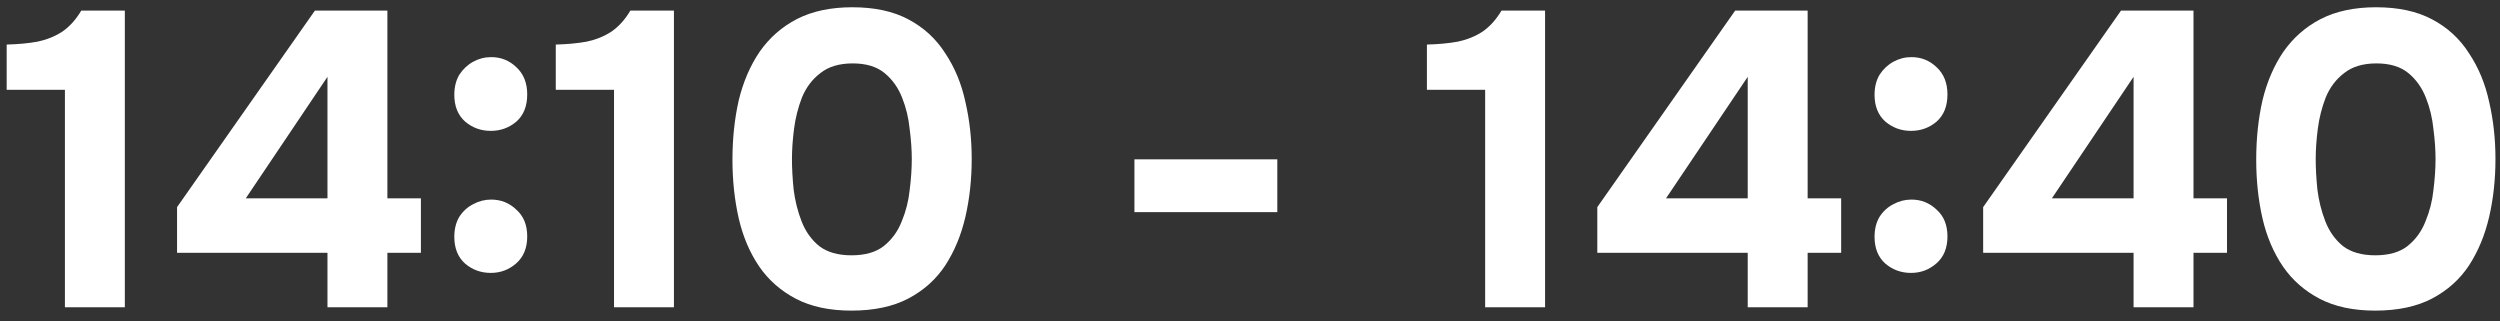 <?xml version="1.0" encoding="UTF-8"?> <svg xmlns="http://www.w3.org/2000/svg" width="179" height="23" viewBox="0 0 179 23" fill="none"><rect x="0" y="0" width="179" height="23" fill="#333333" stroke="none"/><path d="M4.648 22V6.43H0.478V3.19C1.298 3.17 2.038 3.1 2.698 2.98C3.358 2.84 3.948 2.6 4.468 2.26C4.988 1.9 5.438 1.4 5.818 0.76H8.938V22H4.648ZM23.447 22V18.1H12.677V14.83L22.547 0.76H27.737V14.2H30.137V18.1H27.737V22H23.447ZM17.597 14.2H23.447V5.5L17.597 14.2ZM35.139 9.37C34.439 9.37 33.829 9.15 33.309 8.71C32.789 8.25 32.529 7.61 32.529 6.79C32.529 6.23 32.649 5.75 32.889 5.35C33.149 4.95 33.479 4.64 33.879 4.42C34.279 4.2 34.709 4.09 35.169 4.09C35.869 4.09 36.469 4.33 36.969 4.81C37.489 5.29 37.749 5.94 37.749 6.76C37.749 7.6 37.489 8.25 36.969 8.71C36.449 9.15 35.839 9.37 35.139 9.37ZM35.139 19.54C34.439 19.54 33.829 19.32 33.309 18.88C32.789 18.42 32.529 17.78 32.529 16.96C32.529 16.4 32.649 15.92 32.889 15.52C33.149 15.12 33.479 14.82 33.879 14.62C34.279 14.4 34.709 14.29 35.169 14.29C35.869 14.29 36.469 14.53 36.969 15.01C37.489 15.47 37.749 16.11 37.749 16.93C37.749 17.75 37.489 18.39 36.969 18.85C36.449 19.31 35.839 19.54 35.139 19.54ZM43.964 22V6.43H39.794V3.19C40.614 3.17 41.354 3.1 42.014 2.98C42.674 2.84 43.264 2.6 43.784 2.26C44.304 1.9 44.754 1.4 45.134 0.76H48.254V22H43.964ZM60.964 22.24C59.404 22.24 58.084 21.96 57.004 21.4C55.924 20.84 55.044 20.07 54.364 19.09C53.684 18.09 53.194 16.94 52.894 15.64C52.594 14.32 52.444 12.92 52.444 11.44C52.444 9.92 52.594 8.5 52.894 7.18C53.214 5.86 53.714 4.7 54.394 3.7C55.094 2.7 55.984 1.92 57.064 1.36C58.164 0.8 59.484 0.52 61.024 0.52C62.624 0.52 63.964 0.81 65.044 1.39C66.144 1.97 67.024 2.78 67.684 3.82C68.364 4.84 68.844 6 69.124 7.3C69.424 8.6 69.574 9.96 69.574 11.38C69.574 12.84 69.424 14.22 69.124 15.52C68.824 16.82 68.344 17.98 67.684 19C67.024 20 66.144 20.79 65.044 21.37C63.944 21.95 62.584 22.24 60.964 22.24ZM60.964 18.28C61.944 18.28 62.714 18.06 63.274 17.62C63.854 17.16 64.284 16.57 64.564 15.85C64.864 15.13 65.054 14.38 65.134 13.6C65.234 12.8 65.284 12.06 65.284 11.38C65.284 10.74 65.234 10.03 65.134 9.25C65.054 8.45 64.874 7.7 64.594 7C64.314 6.28 63.894 5.69 63.334 5.23C62.774 4.77 62.014 4.54 61.054 4.54C60.094 4.54 59.324 4.77 58.744 5.23C58.164 5.67 57.724 6.25 57.424 6.97C57.144 7.69 56.954 8.44 56.854 9.22C56.754 10 56.704 10.72 56.704 11.38C56.704 12.04 56.744 12.77 56.824 13.57C56.924 14.37 57.114 15.13 57.394 15.85C57.674 16.57 58.094 17.16 58.654 17.62C59.234 18.06 60.004 18.28 60.964 18.28ZM81.225 15.19V11.41H91.455V15.19H81.225ZM106.337 22V6.43H102.167V3.19C102.987 3.17 103.727 3.1 104.387 2.98C105.047 2.84 105.637 2.6 106.157 2.26C106.677 1.9 107.127 1.4 107.507 0.76H110.627V22H106.337ZM125.137 22V18.1H114.367V14.83L124.237 0.76H129.427V14.2H131.827V18.1H129.427V22H125.137ZM119.287 14.2H125.137V5.5L119.287 14.2ZM136.828 9.37C136.128 9.37 135.518 9.15 134.998 8.71C134.478 8.25 134.218 7.61 134.218 6.79C134.218 6.23 134.338 5.75 134.578 5.35C134.838 4.95 135.168 4.64 135.568 4.42C135.968 4.2 136.398 4.09 136.858 4.09C137.558 4.09 138.158 4.33 138.658 4.81C139.178 5.29 139.438 5.94 139.438 6.76C139.438 7.6 139.178 8.25 138.658 8.71C138.138 9.15 137.528 9.37 136.828 9.37ZM136.828 19.54C136.128 19.54 135.518 19.32 134.998 18.88C134.478 18.42 134.218 17.78 134.218 16.96C134.218 16.4 134.338 15.92 134.578 15.52C134.838 15.12 135.168 14.82 135.568 14.62C135.968 14.4 136.398 14.29 136.858 14.29C137.558 14.29 138.158 14.53 138.658 15.01C139.178 15.47 139.438 16.11 139.438 16.93C139.438 17.75 139.178 18.39 138.658 18.85C138.138 19.31 137.528 19.54 136.828 19.54ZM152.764 22V18.1H141.994V14.83L151.864 0.76H157.054V14.2H159.454V18.1H157.054V22H152.764ZM146.914 14.2H152.764V5.5L146.914 14.2ZM170.065 22.24C168.505 22.24 167.185 21.96 166.105 21.4C165.025 20.84 164.145 20.07 163.465 19.09C162.785 18.09 162.295 16.94 161.995 15.64C161.695 14.32 161.545 12.92 161.545 11.44C161.545 9.92 161.695 8.5 161.995 7.18C162.315 5.86 162.815 4.7 163.495 3.7C164.195 2.7 165.085 1.92 166.165 1.36C167.265 0.8 168.585 0.52 170.125 0.52C171.725 0.52 173.065 0.81 174.145 1.39C175.245 1.97 176.125 2.78 176.785 3.82C177.465 4.84 177.945 6 178.225 7.3C178.525 8.6 178.675 9.96 178.675 11.38C178.675 12.84 178.525 14.22 178.225 15.52C177.925 16.82 177.445 17.98 176.785 19C176.125 20 175.245 20.79 174.145 21.37C173.045 21.95 171.685 22.24 170.065 22.24ZM170.065 18.28C171.045 18.28 171.815 18.06 172.375 17.62C172.955 17.16 173.385 16.57 173.665 15.85C173.965 15.13 174.155 14.38 174.235 13.6C174.335 12.8 174.385 12.06 174.385 11.38C174.385 10.74 174.335 10.03 174.235 9.25C174.155 8.45 173.975 7.7 173.695 7C173.415 6.28 172.995 5.69 172.435 5.23C171.875 4.77 171.115 4.54 170.155 4.54C169.195 4.54 168.425 4.77 167.845 5.23C167.265 5.67 166.825 6.25 166.525 6.97C166.245 7.69 166.055 8.44 165.955 9.22C165.855 10 165.805 10.72 165.805 11.38C165.805 12.04 165.845 12.77 165.925 13.57C166.025 14.37 166.215 15.13 166.495 15.85C166.775 16.57 167.195 17.16 167.755 17.62C168.335 18.06 169.105 18.28 170.065 18.28Z" fill="white"></path></svg> 